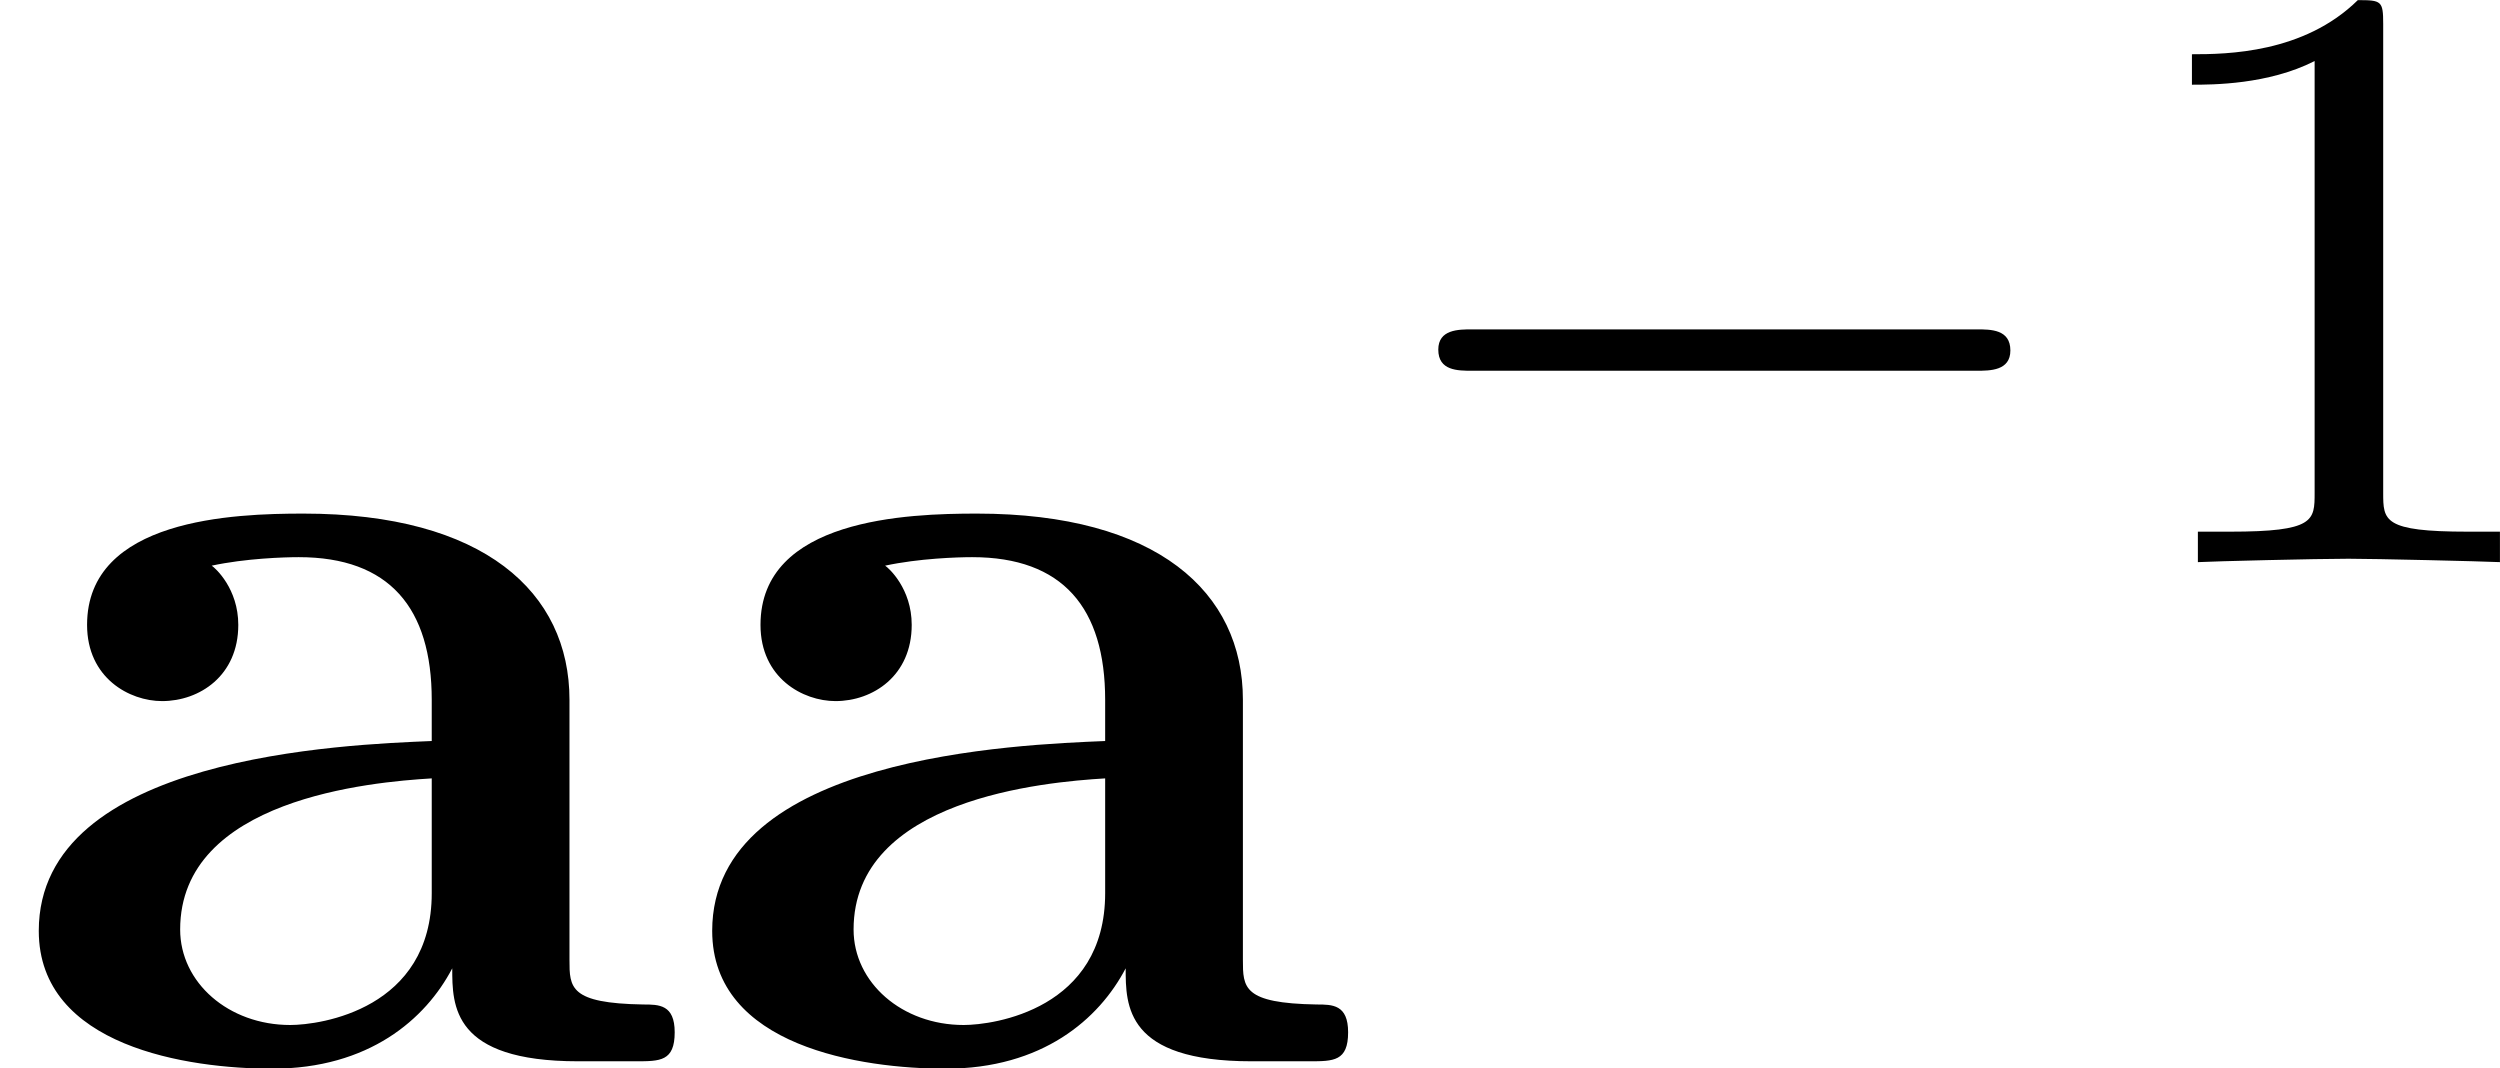 <?xml version='1.0' encoding='UTF-8'?>
<!-- This file was generated by dvisvgm 1.15.1 -->
<svg height='11.046pt' version='1.1' viewBox='61.768 54.02 20.599 8.804' width='25.846pt' xmlns='http://www.w3.org/2000/svg' xmlns:xlink='http://www.w3.org/1999/xlink'>
<defs>
<path d='m3.726 -0.767c0 0.309 0 0.767 1.036 0.767h0.478c0.199 0 0.319 0 0.319 -0.239c0 -0.229 -0.13 -0.229 -0.259 -0.229c-0.608 -0.01 -0.608 -0.139 -0.608 -0.369v-2.142c0 -0.887 -0.707 -1.534 -2.192 -1.534c-0.568 0 -1.783 0.04 -1.783 0.917c0 0.438 0.349 0.628 0.618 0.628c0.309 0 0.628 -0.209 0.628 -0.628c0 -0.299 -0.189 -0.468 -0.219 -0.488c0.279 -0.06 0.598 -0.07 0.717 -0.07c0.747 0 1.096 0.418 1.096 1.176v0.339c-0.707 0.03 -3.238 0.12 -3.238 1.564c0 0.956 1.235 1.136 1.923 1.136c0.797 0 1.265 -0.408 1.484 -0.827zm-0.169 -1.564v0.946c0 0.956 -0.917 1.086 -1.166 1.086c-0.508 0 -0.907 -0.349 -0.907 -0.787c0 -1.076 1.574 -1.215 2.072 -1.245z' id='g0-97'/>
<path d='m2.336 -4.435c0 -0.188 -0.014 -0.195 -0.209 -0.195c-0.446 0.439 -1.081 0.446 -1.367 0.446v0.251c0.167 0 0.628 0 1.011 -0.195v3.557c0 0.23 0 0.321 -0.697 0.321h-0.265v0.251c0.126 -0.007 0.983 -0.028 1.241 -0.028c0.216 0 1.095 0.021 1.248 0.028v-0.251h-0.265c-0.697 0 -0.697 -0.091 -0.697 -0.321v-3.864z' id='g2-49'/>
<path d='m5.189 -1.576c0.112 0 0.279 0 0.279 -0.167c0 -0.174 -0.16 -0.174 -0.279 -0.174h-4.156c-0.112 0 -0.279 0 -0.279 0.167c0 0.174 0.16 0.174 0.279 0.174h4.156z' id='g1-0'/>
</defs>
<g id='page1'>
<use x='61.768' xlink:href='#g0-97' y='62.765'/>
<use x='67.317' xlink:href='#g0-97' y='62.765'/>
<use x='72.865' xlink:href='#g1-0' y='58.651'/>
<use x='79.069' xlink:href='#g2-49' y='58.651'/>
</g>
</svg>
